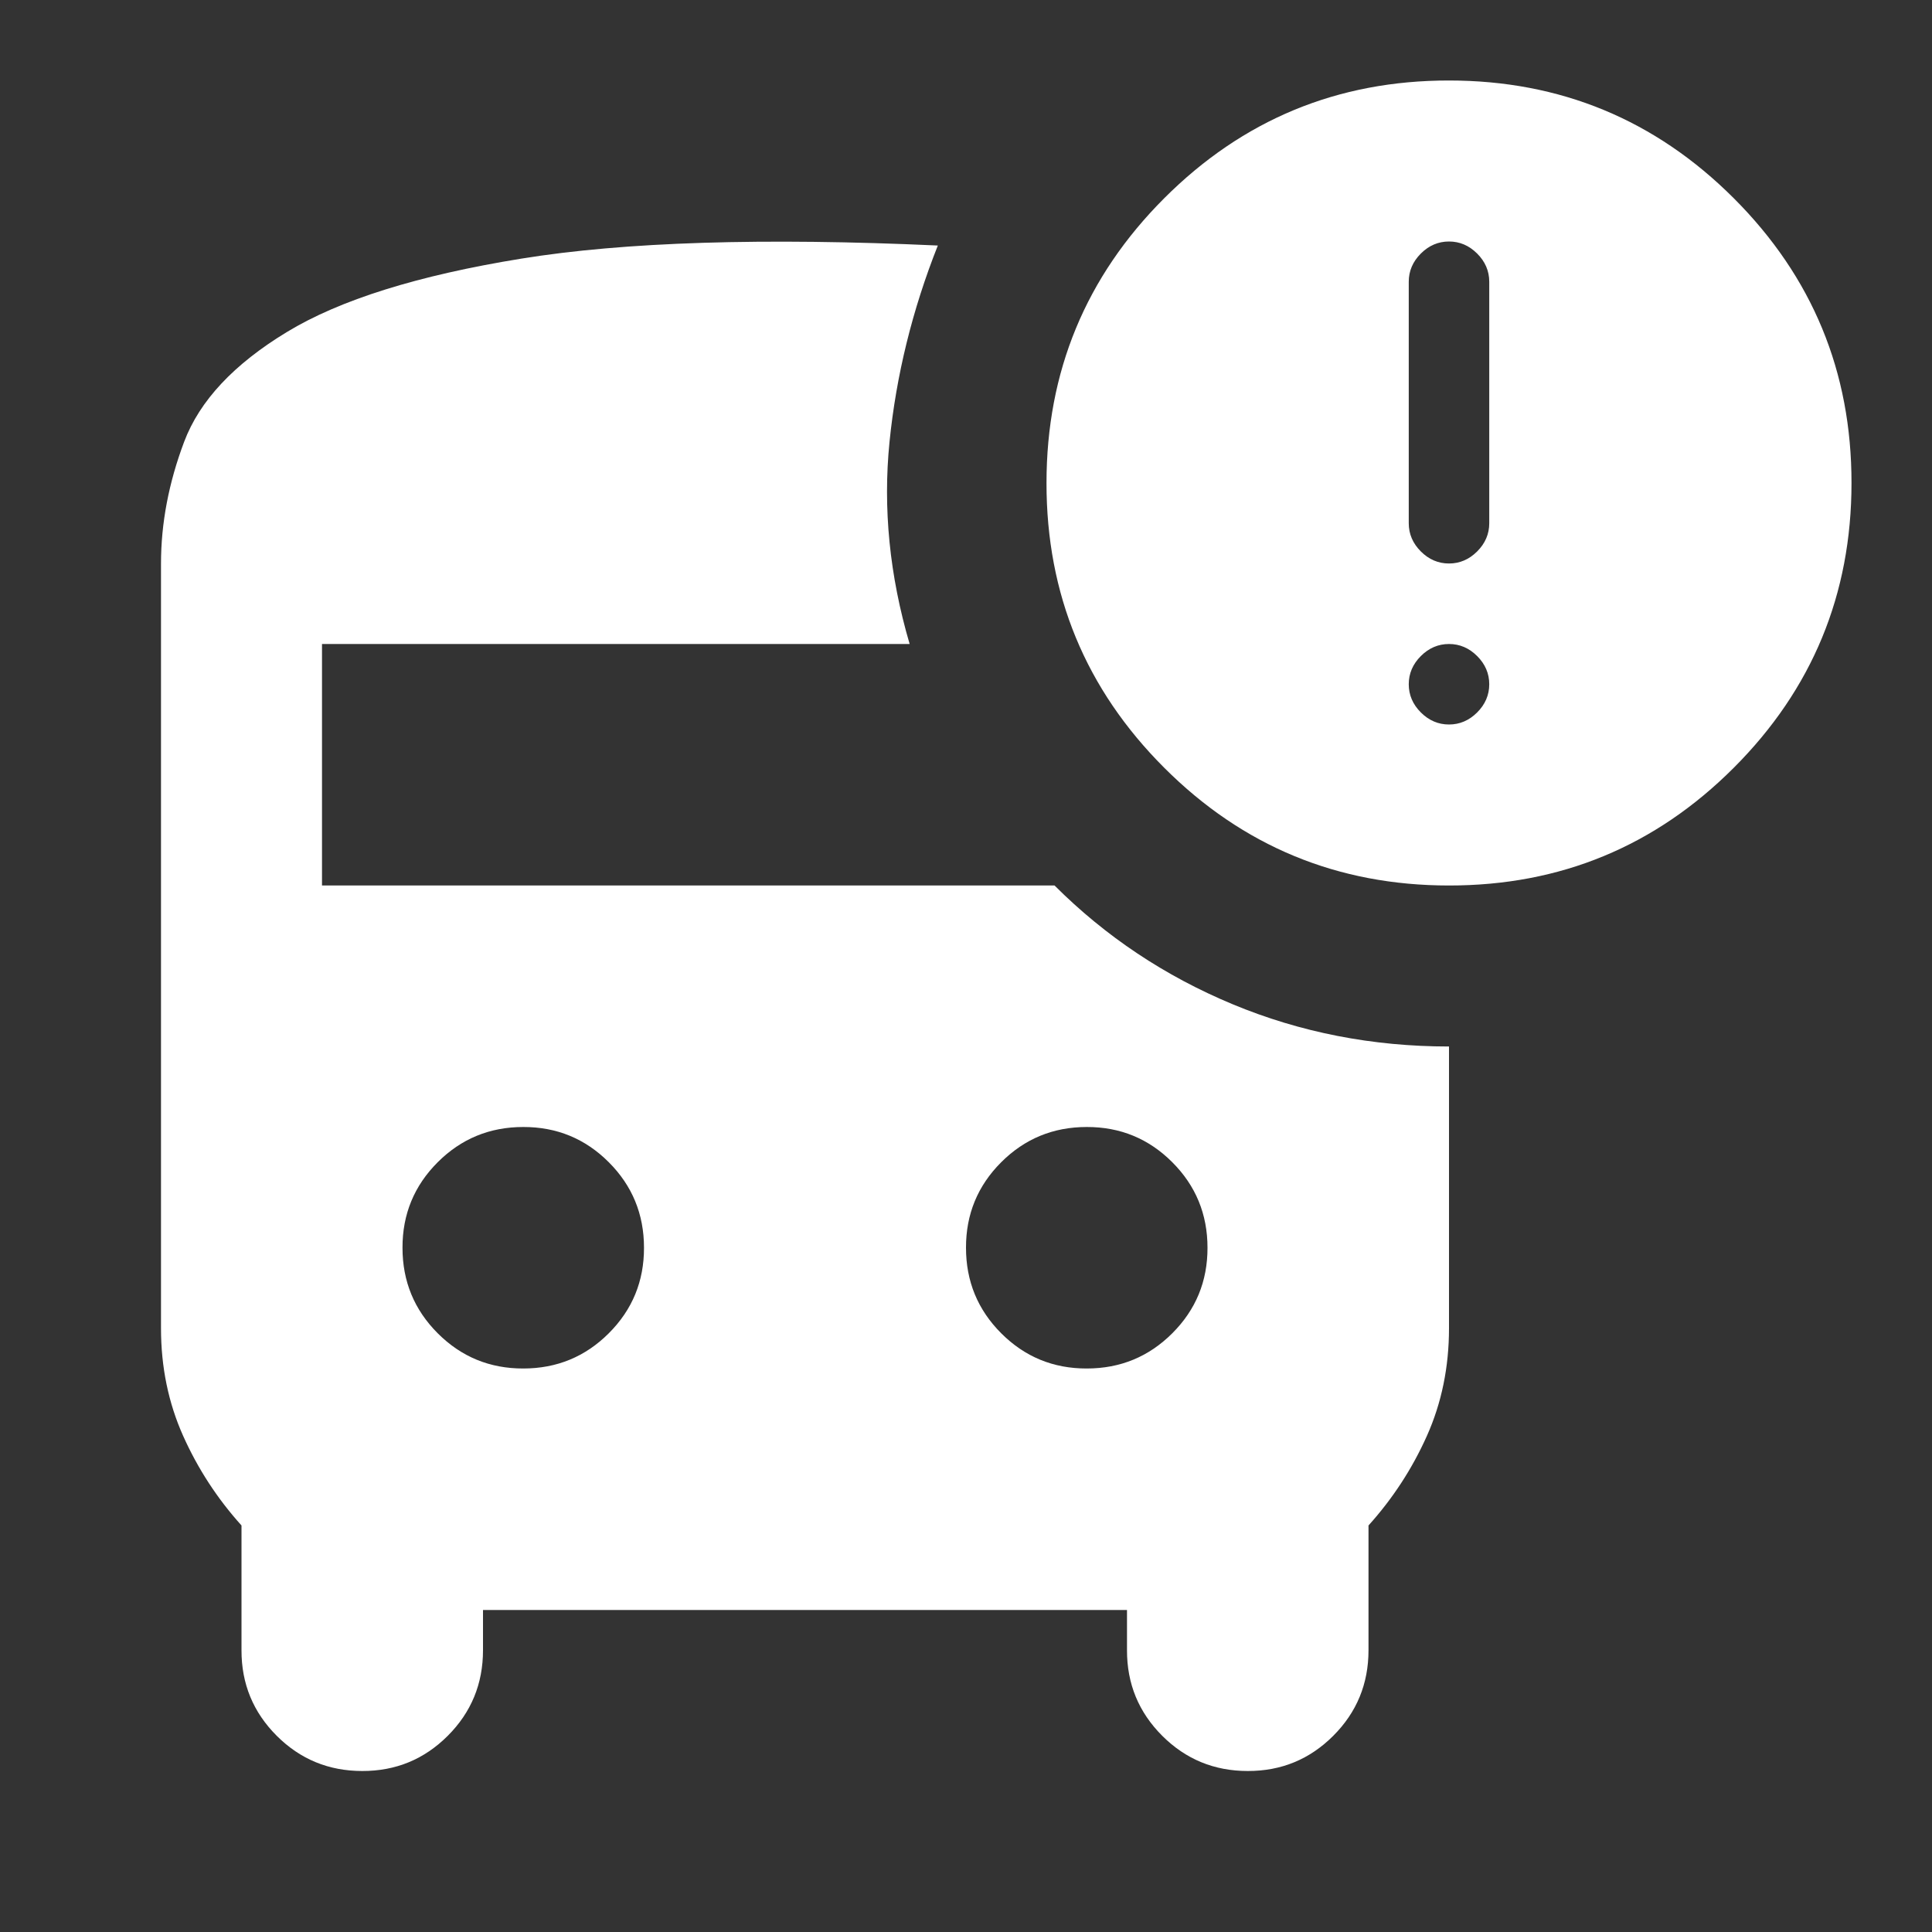 <?xml version="1.0" encoding="UTF-8"?> <svg xmlns="http://www.w3.org/2000/svg" width="24" height="24" viewBox="0 0 24 24" fill="none"><rect x="0" y="0" width="24" height="24" fill="#333333" stroke="none"/> <path d="M6.5 17C6.917 17 7.271 16.854 7.563 16.562C7.855 16.27 8.001 15.916 8 15.5C8 15.083 7.854 14.729 7.562 14.437C7.27 14.145 6.916 13.999 6.5 14C6.083 14 5.729 14.146 5.437 14.438C5.145 14.73 4.999 15.084 5 15.5C5 15.917 5.146 16.271 5.438 16.563C5.73 16.855 6.084 17.001 6.5 17ZM13.5 17C13.917 17 14.271 16.854 14.563 16.562C14.855 16.27 15.001 15.916 15 15.5C15 15.083 14.854 14.729 14.562 14.437C14.27 14.145 13.916 13.999 13.5 14C13.083 14 12.729 14.146 12.437 14.438C12.145 14.73 11.999 15.084 12 15.5C12 15.917 12.146 16.271 12.438 16.563C12.73 16.855 13.084 17.001 13.5 17ZM18 11C16.617 11 15.437 10.512 14.462 9.537C13.487 8.562 12.999 7.383 13 6C13 4.617 13.488 3.437 14.463 2.462C15.438 1.487 16.617 0.999 18 1C19.383 1 20.563 1.488 21.538 2.463C22.513 3.438 23.001 4.617 23 6C23 7.383 22.512 8.563 21.537 9.538C20.562 10.513 19.383 11.001 18 11ZM18 7C18.133 7 18.25 6.95 18.35 6.85C18.45 6.75 18.5 6.633 18.5 6.5V3.5C18.5 3.367 18.45 3.25 18.35 3.15C18.25 3.05 18.133 3 18 3C17.867 3 17.75 3.05 17.65 3.15C17.55 3.25 17.5 3.367 17.5 3.5V6.5C17.5 6.633 17.55 6.75 17.65 6.85C17.75 6.95 17.867 7 18 7ZM18 9C18.133 9 18.25 8.95 18.35 8.85C18.45 8.75 18.5 8.633 18.5 8.5C18.5 8.367 18.45 8.25 18.35 8.15C18.25 8.05 18.133 8 18 8C17.867 8 17.75 8.05 17.65 8.15C17.55 8.25 17.5 8.367 17.5 8.5C17.5 8.633 17.55 8.75 17.65 8.85C17.75 8.95 17.867 9 18 9ZM4.5 22C4.083 22 3.729 21.854 3.437 21.562C3.145 21.27 2.999 20.916 3 20.5V18.95C2.7 18.617 2.458 18.246 2.275 17.837C2.092 17.428 2 16.983 2 16.5V7C2 6.5 2.096 5.996 2.288 5.487C2.48 4.978 2.905 4.524 3.563 4.125C4.221 3.725 5.192 3.421 6.475 3.213C7.758 3.005 9.483 2.951 11.65 3.05C11.333 3.85 11.133 4.663 11.05 5.488C10.967 6.313 11.05 7.151 11.3 8H4V11H13.1C13.733 11.633 14.471 12.125 15.312 12.475C16.153 12.825 17.049 13 18 13V16.5C18 16.983 17.908 17.429 17.725 17.838C17.542 18.247 17.3 18.617 17 18.95V20.5C17 20.917 16.854 21.271 16.562 21.563C16.27 21.855 15.916 22.001 15.5 22C15.083 22 14.729 21.854 14.437 21.562C14.145 21.27 13.999 20.916 14 20.5V20H6V20.5C6 20.917 5.854 21.271 5.562 21.563C5.27 21.855 4.916 22.001 4.5 22Z" fill="white"></path> </svg> 